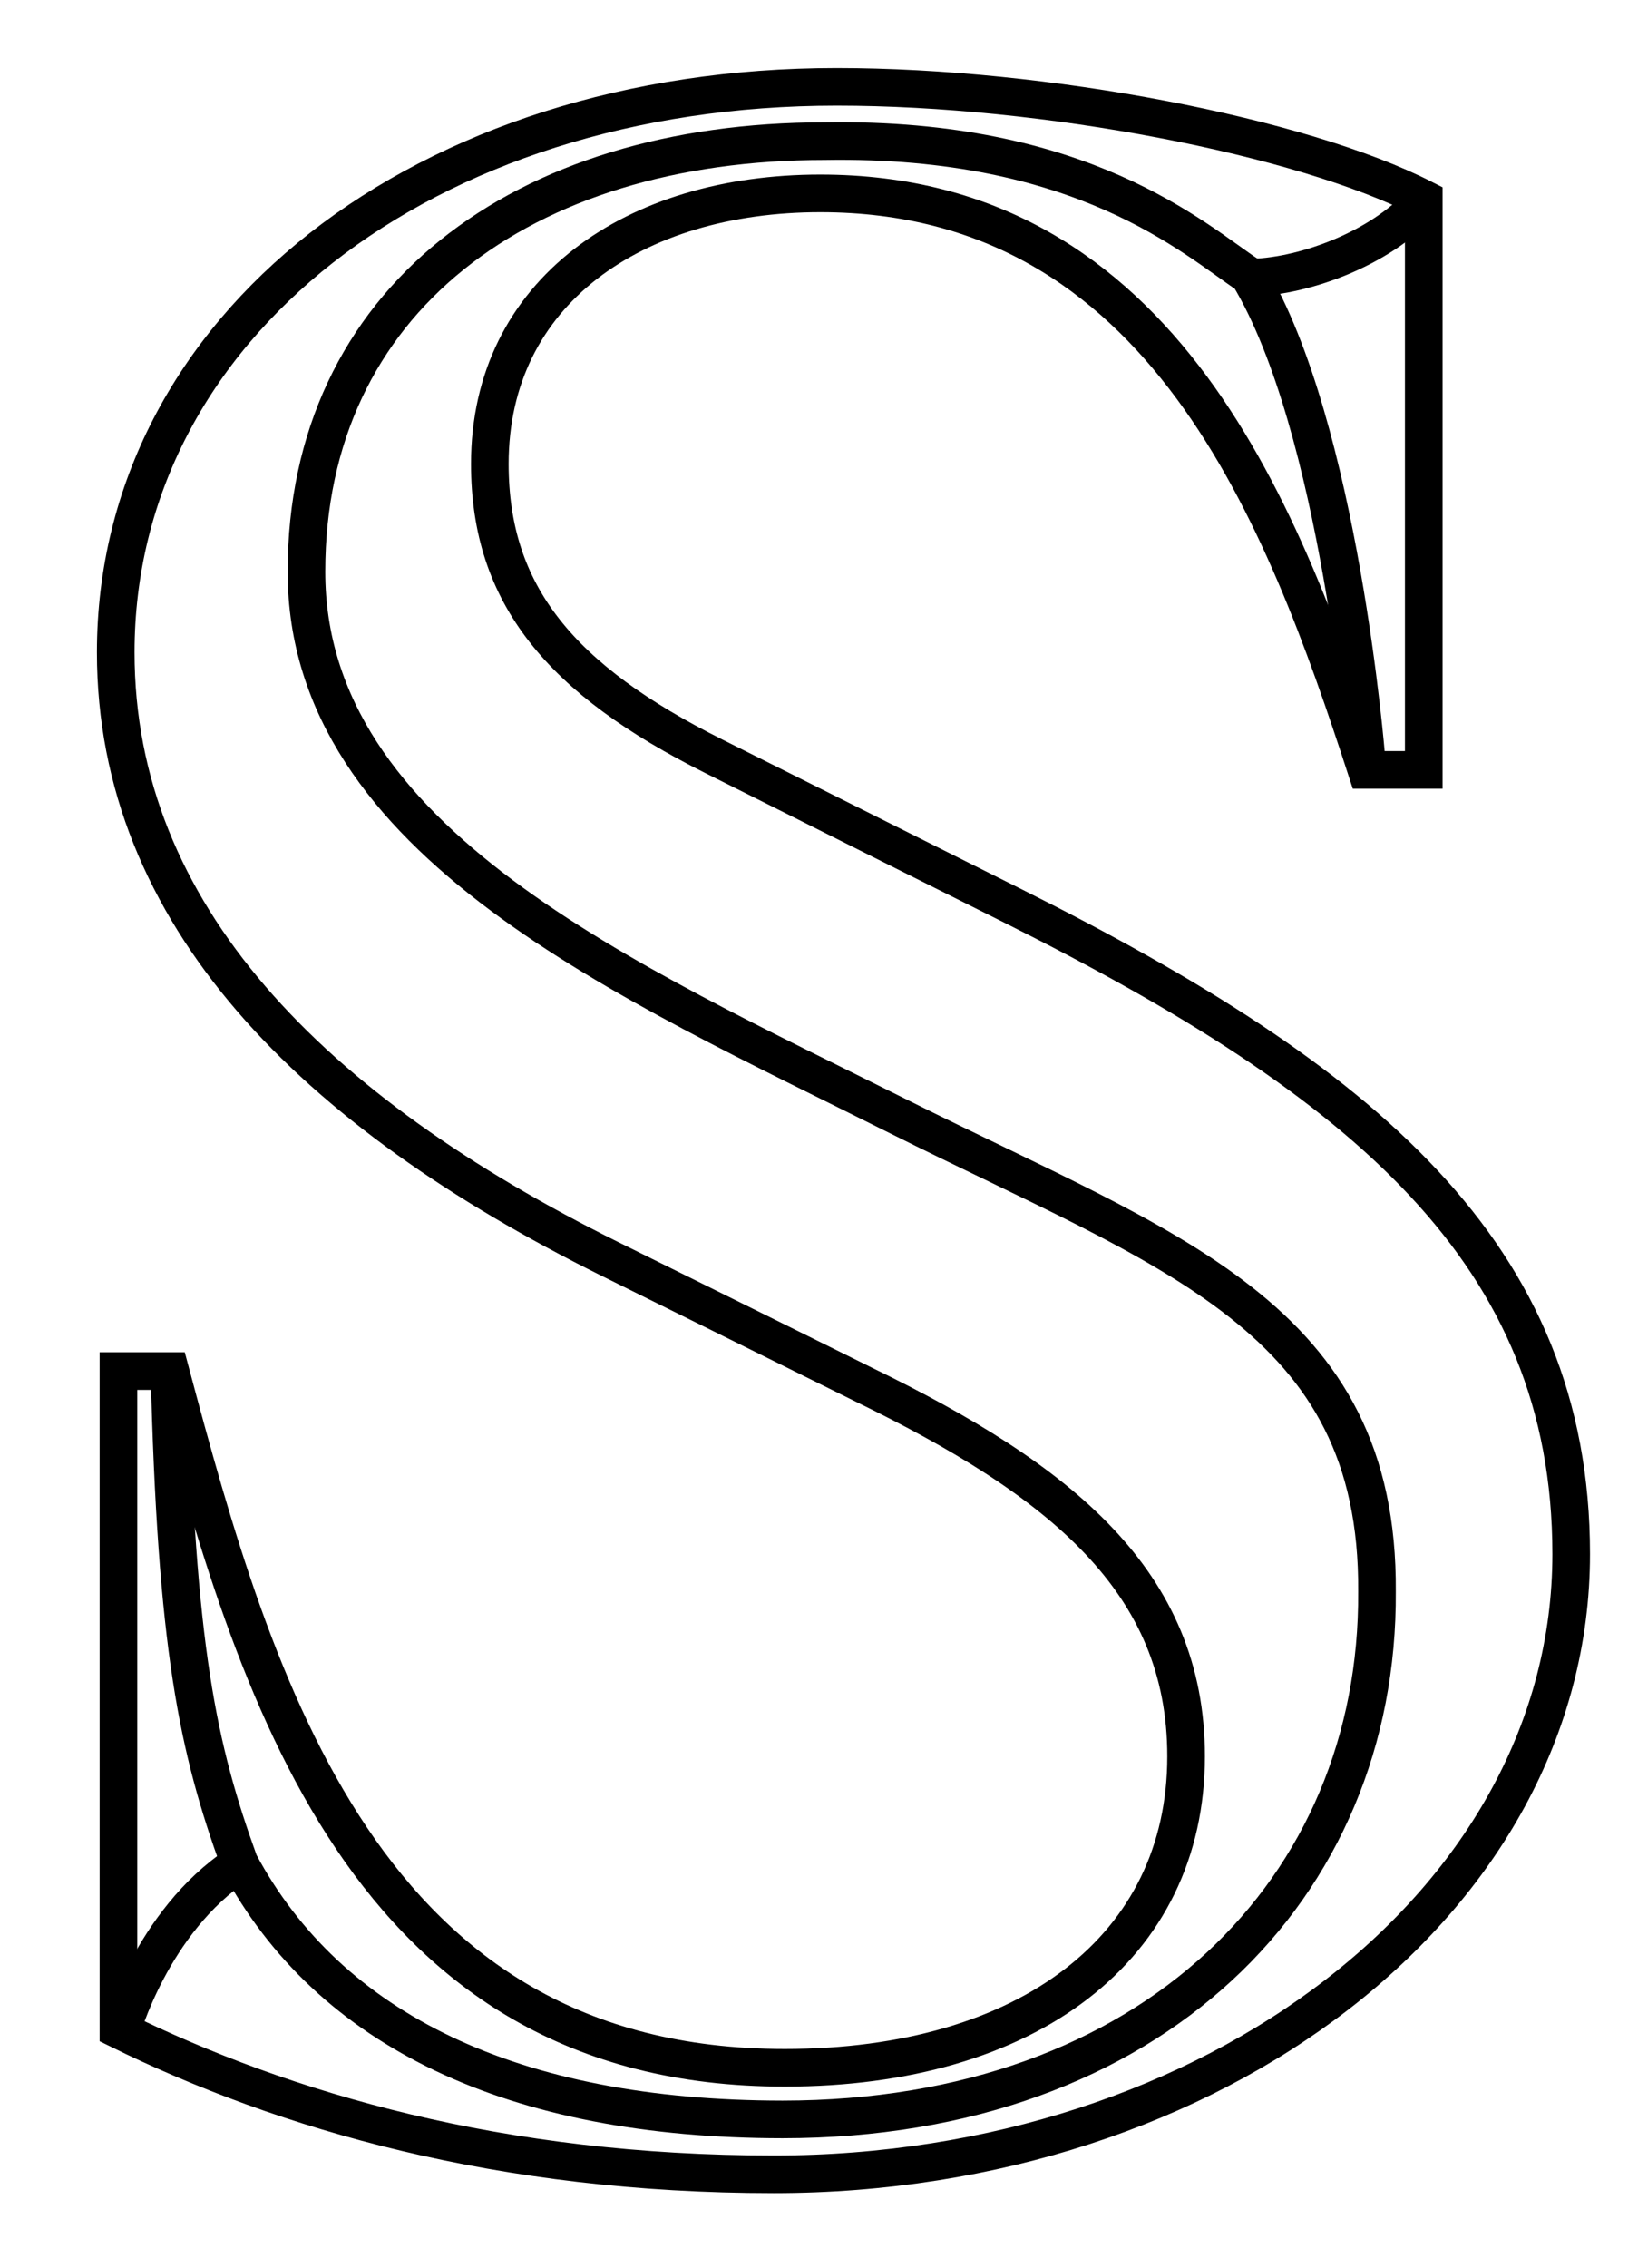 <?xml version="1.0" encoding="utf-8"?>
<!-- Generator: Adobe Illustrator 16.0.0, SVG Export Plug-In . SVG Version: 6.00 Build 0)  -->
<!DOCTYPE svg PUBLIC "-//W3C//DTD SVG 1.1//EN" "http://www.w3.org/Graphics/SVG/1.1/DTD/svg11.dtd">
<svg version="1.1" id="Layer_1" xmlns="http://www.w3.org/2000/svg" xmlns:xlink="http://www.w3.org/1999/xlink" x="0px" y="0px"
	 width="56.614px" height="78.363px" viewBox="0 0 56.614 78.363" enable-background="new 0 0 56.614 78.363" xml:space="preserve">
<g>
	<g>
		<path fill="none" stroke="#000000" stroke-width="1.3" stroke-miterlimit="21.656" d="M26.745,75.117
			c15.196,0,27.56-9.439,27.56-21.428c0-10.382-7.173-16.33-19.254-22.37l-10.382-5.192c-5.284-2.644-7.739-5.571-7.739-10.1
			c0-5.949,5.004-9.346,11.42-9.346c11.891,0,16.046,11.231,18.878,19.917h1.981V6.869C44.961,4.699,36.09,3,28.917,3
			C14.666,3,4,11.308,4,22.539c0,9.062,6.796,15.859,17.083,20.956l8.776,4.343c6.796,3.303,11.136,6.797,11.136,12.839
			c0,6.607-5.472,10.76-13.872,10.76c-14.536,0-18.311-13.121-21.236-24.07H4.094v22.749C9.852,72.946,17.308,75.117,26.745,75.117z
			"/>
	</g>
</g>
<g>
	<g>
		<path fill="none" stroke="#000000" stroke-width="1.3" d="M47.227,26.201c0,0-0.912-11.46-4.064-16.682
			C41.274,8.266,37.428,4.728,28.5,4.877c-10.463,0-17.908,5.515-17.908,14.873c0,9.361,11.125,14.151,20.485,18.833
			c9.361,4.676,16.584,6.912,16.516,16.397c0.069,10.244-7.757,18.234-20.545,18.241c-9.301-0.007-15.678-3.074-18.776-8.869
			c-1.432-3.956-2.184-7.403-2.418-17.125"/>
	</g>
	<g>
		<path fill="none" stroke="#000000" stroke-width="1.3" stroke-miterlimit="10" d="M43.13,9.593c1.77,0,4.542-0.926,6.085-2.675"/>
	</g>
</g>
<path fill="none" stroke="#000000" stroke-width="1.3" stroke-miterlimit="10" d="M45.553,7.622"/>
<g>
	<g>
		<path fill="none" stroke="#000000" stroke-width="1.3" d="M8.234,64.407c-2.997,1.981-4.052,5.804-4.06,5.836"/>
	</g>
</g>
<path fill="none" stroke="#000000" stroke-width="1.3" d="M8.328,64.336"/>
</svg>
